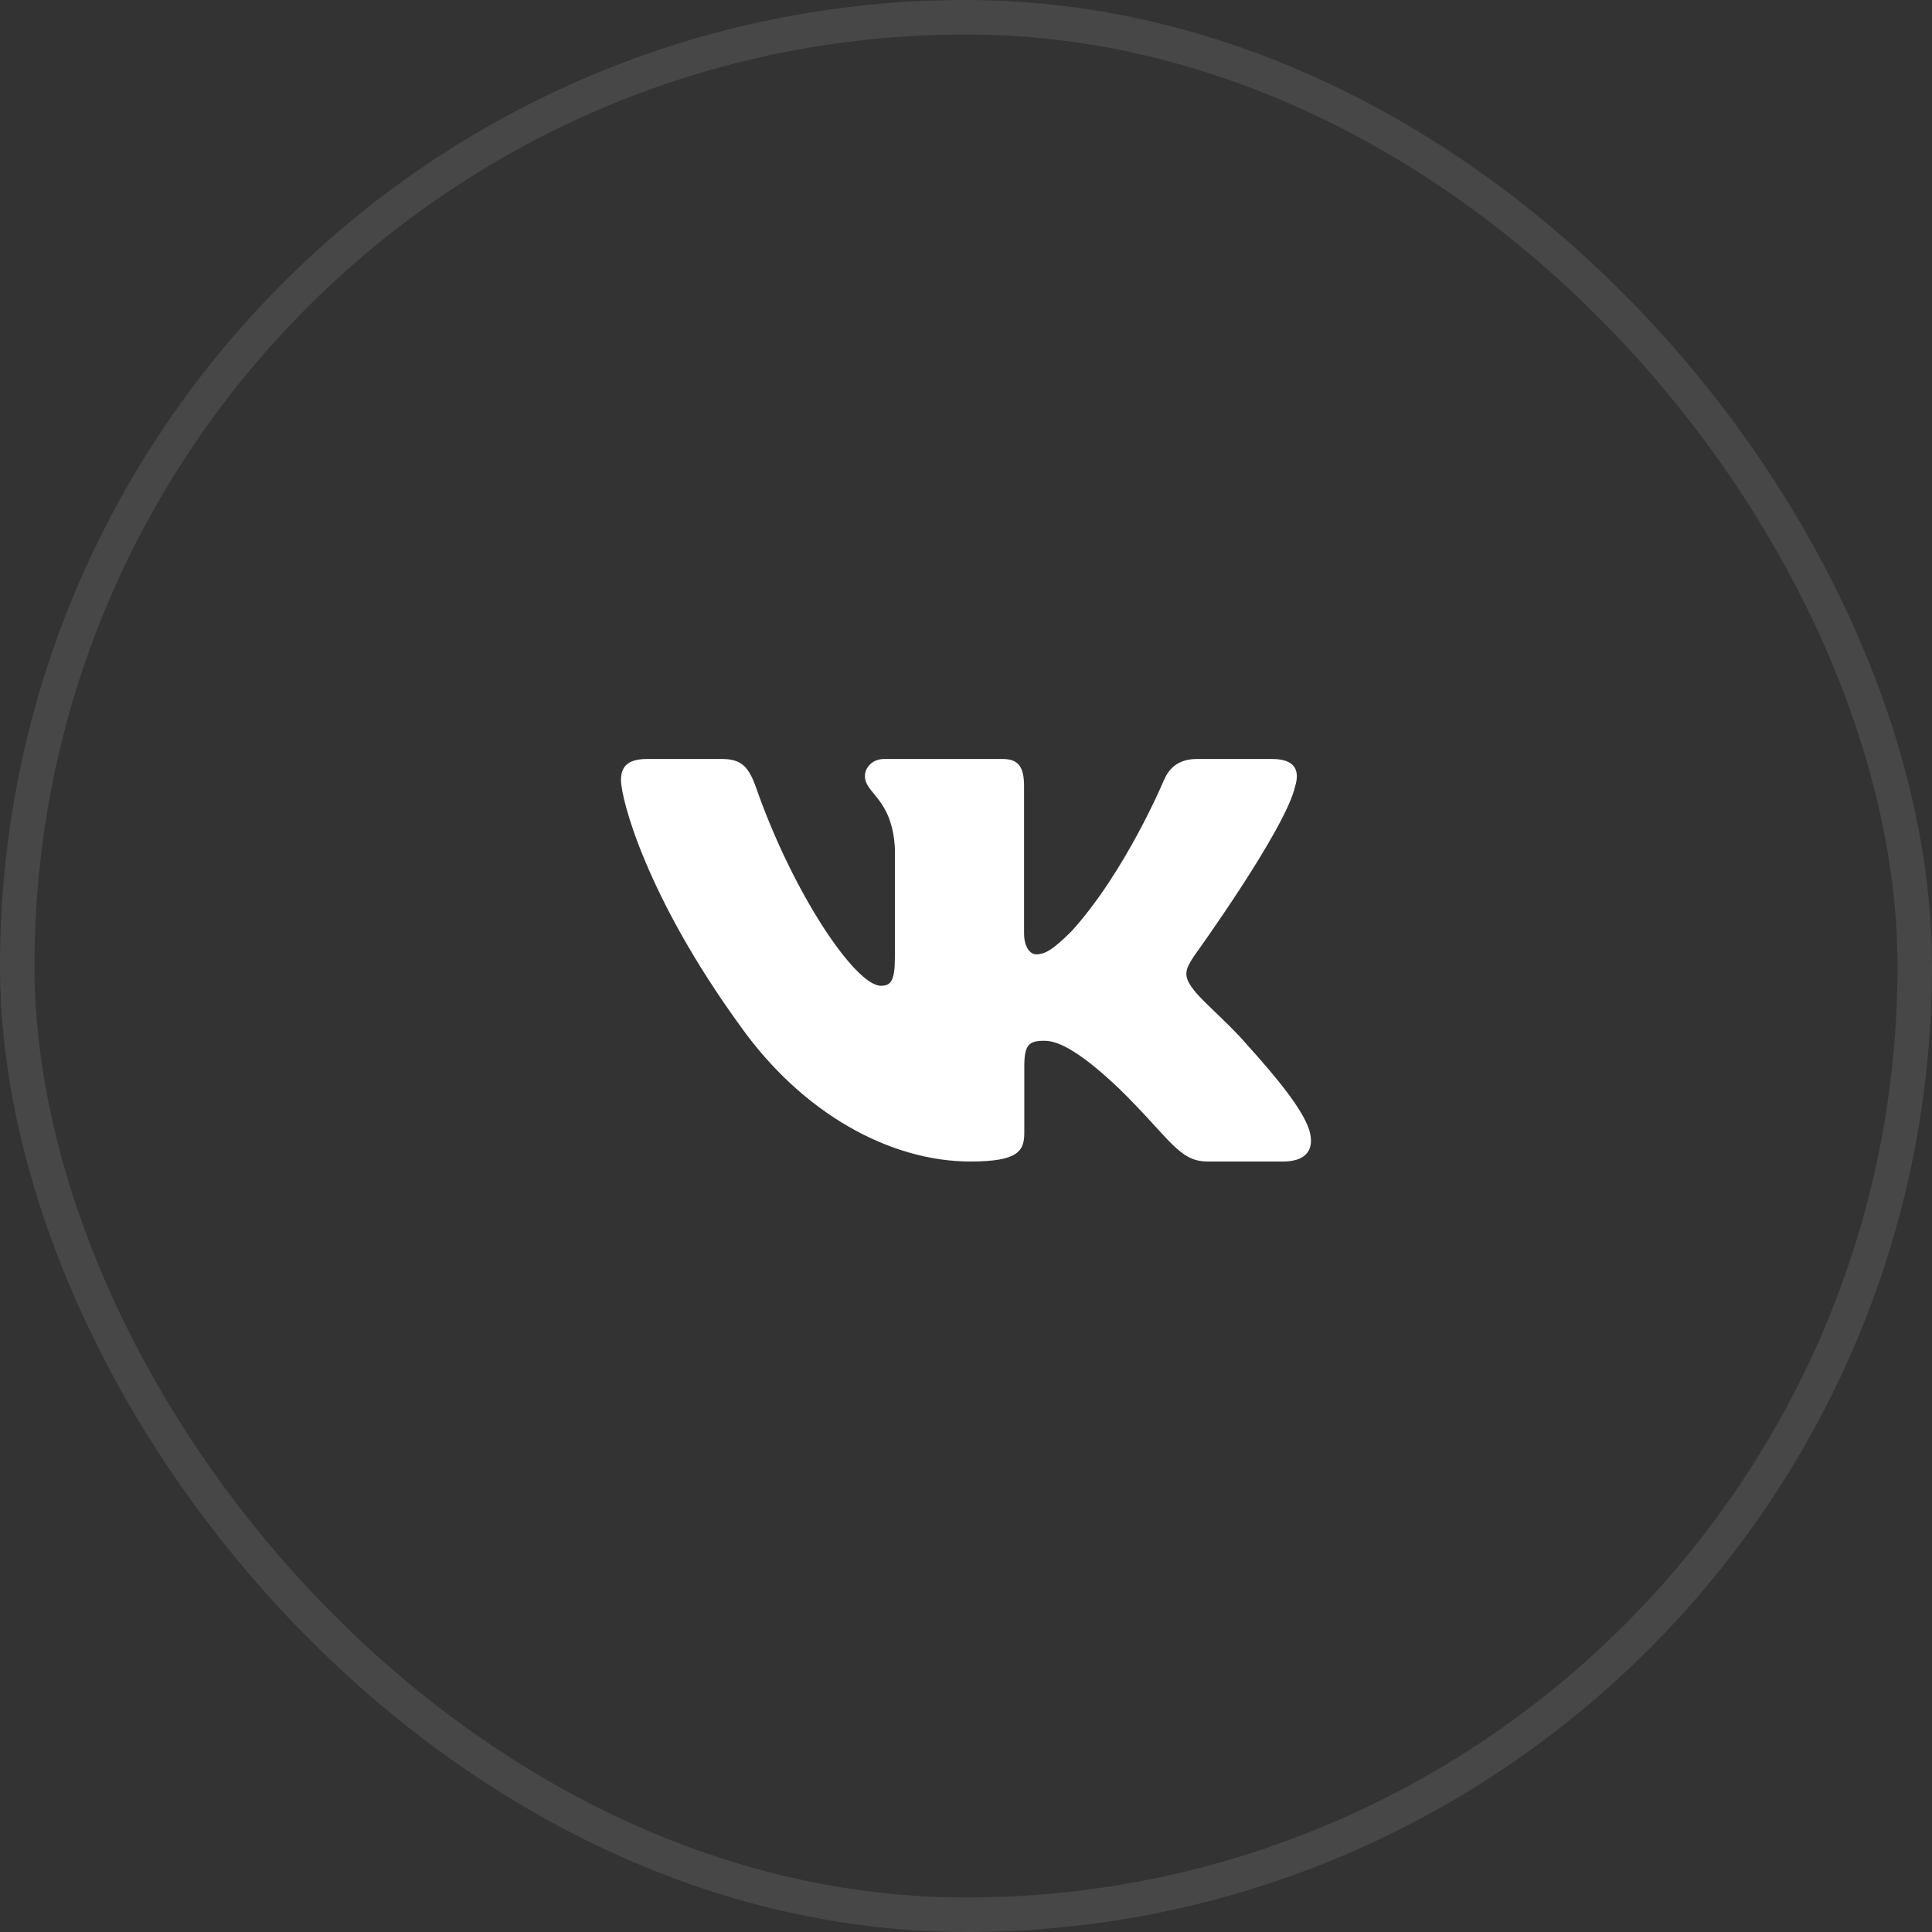 <?xml version="1.0" encoding="UTF-8"?> <svg xmlns="http://www.w3.org/2000/svg" width="56" height="56" viewBox="0 0 56 56" fill="none"><rect x="0" y="0" width="56" height="56" fill="#333333" stroke="none"/> <rect x="0.5" y="0.5" width="55" height="55" rx="27.5" stroke="white" stroke-opacity="0.1"></rect> <path fill-rule="evenodd" clip-rule="evenodd" d="M37.541 22.79C37.68 22.335 37.541 22 36.879 22H34.691C34.135 22 33.879 22.289 33.739 22.608C33.739 22.608 32.627 25.272 31.05 27.002C30.541 27.503 30.309 27.662 30.031 27.662C29.892 27.662 29.683 27.503 29.683 27.048V22.79C29.683 22.244 29.529 22 29.065 22H25.627C25.279 22 25.07 22.254 25.07 22.494C25.07 23.012 25.858 23.131 25.939 24.589V27.753C25.939 28.447 25.812 28.573 25.534 28.573C24.792 28.573 22.988 25.897 21.917 22.835C21.708 22.24 21.497 22 20.938 22H18.75C18.125 22 18 22.289 18 22.608C18 23.177 18.742 26 21.454 29.734C23.262 32.284 25.809 33.667 28.127 33.667C29.518 33.667 29.69 33.36 29.69 32.831V30.904C29.69 30.29 29.822 30.167 30.262 30.167C30.587 30.167 31.143 30.326 32.441 31.556C33.925 33.013 34.169 33.667 35.004 33.667H37.192C37.817 33.667 38.13 33.36 37.949 32.754C37.752 32.15 37.044 31.274 36.104 30.235C35.594 29.643 34.829 29.006 34.597 28.687C34.273 28.277 34.365 28.095 34.597 27.731C34.597 27.731 37.263 24.042 37.541 22.79Z" fill="white"></path> </svg> 